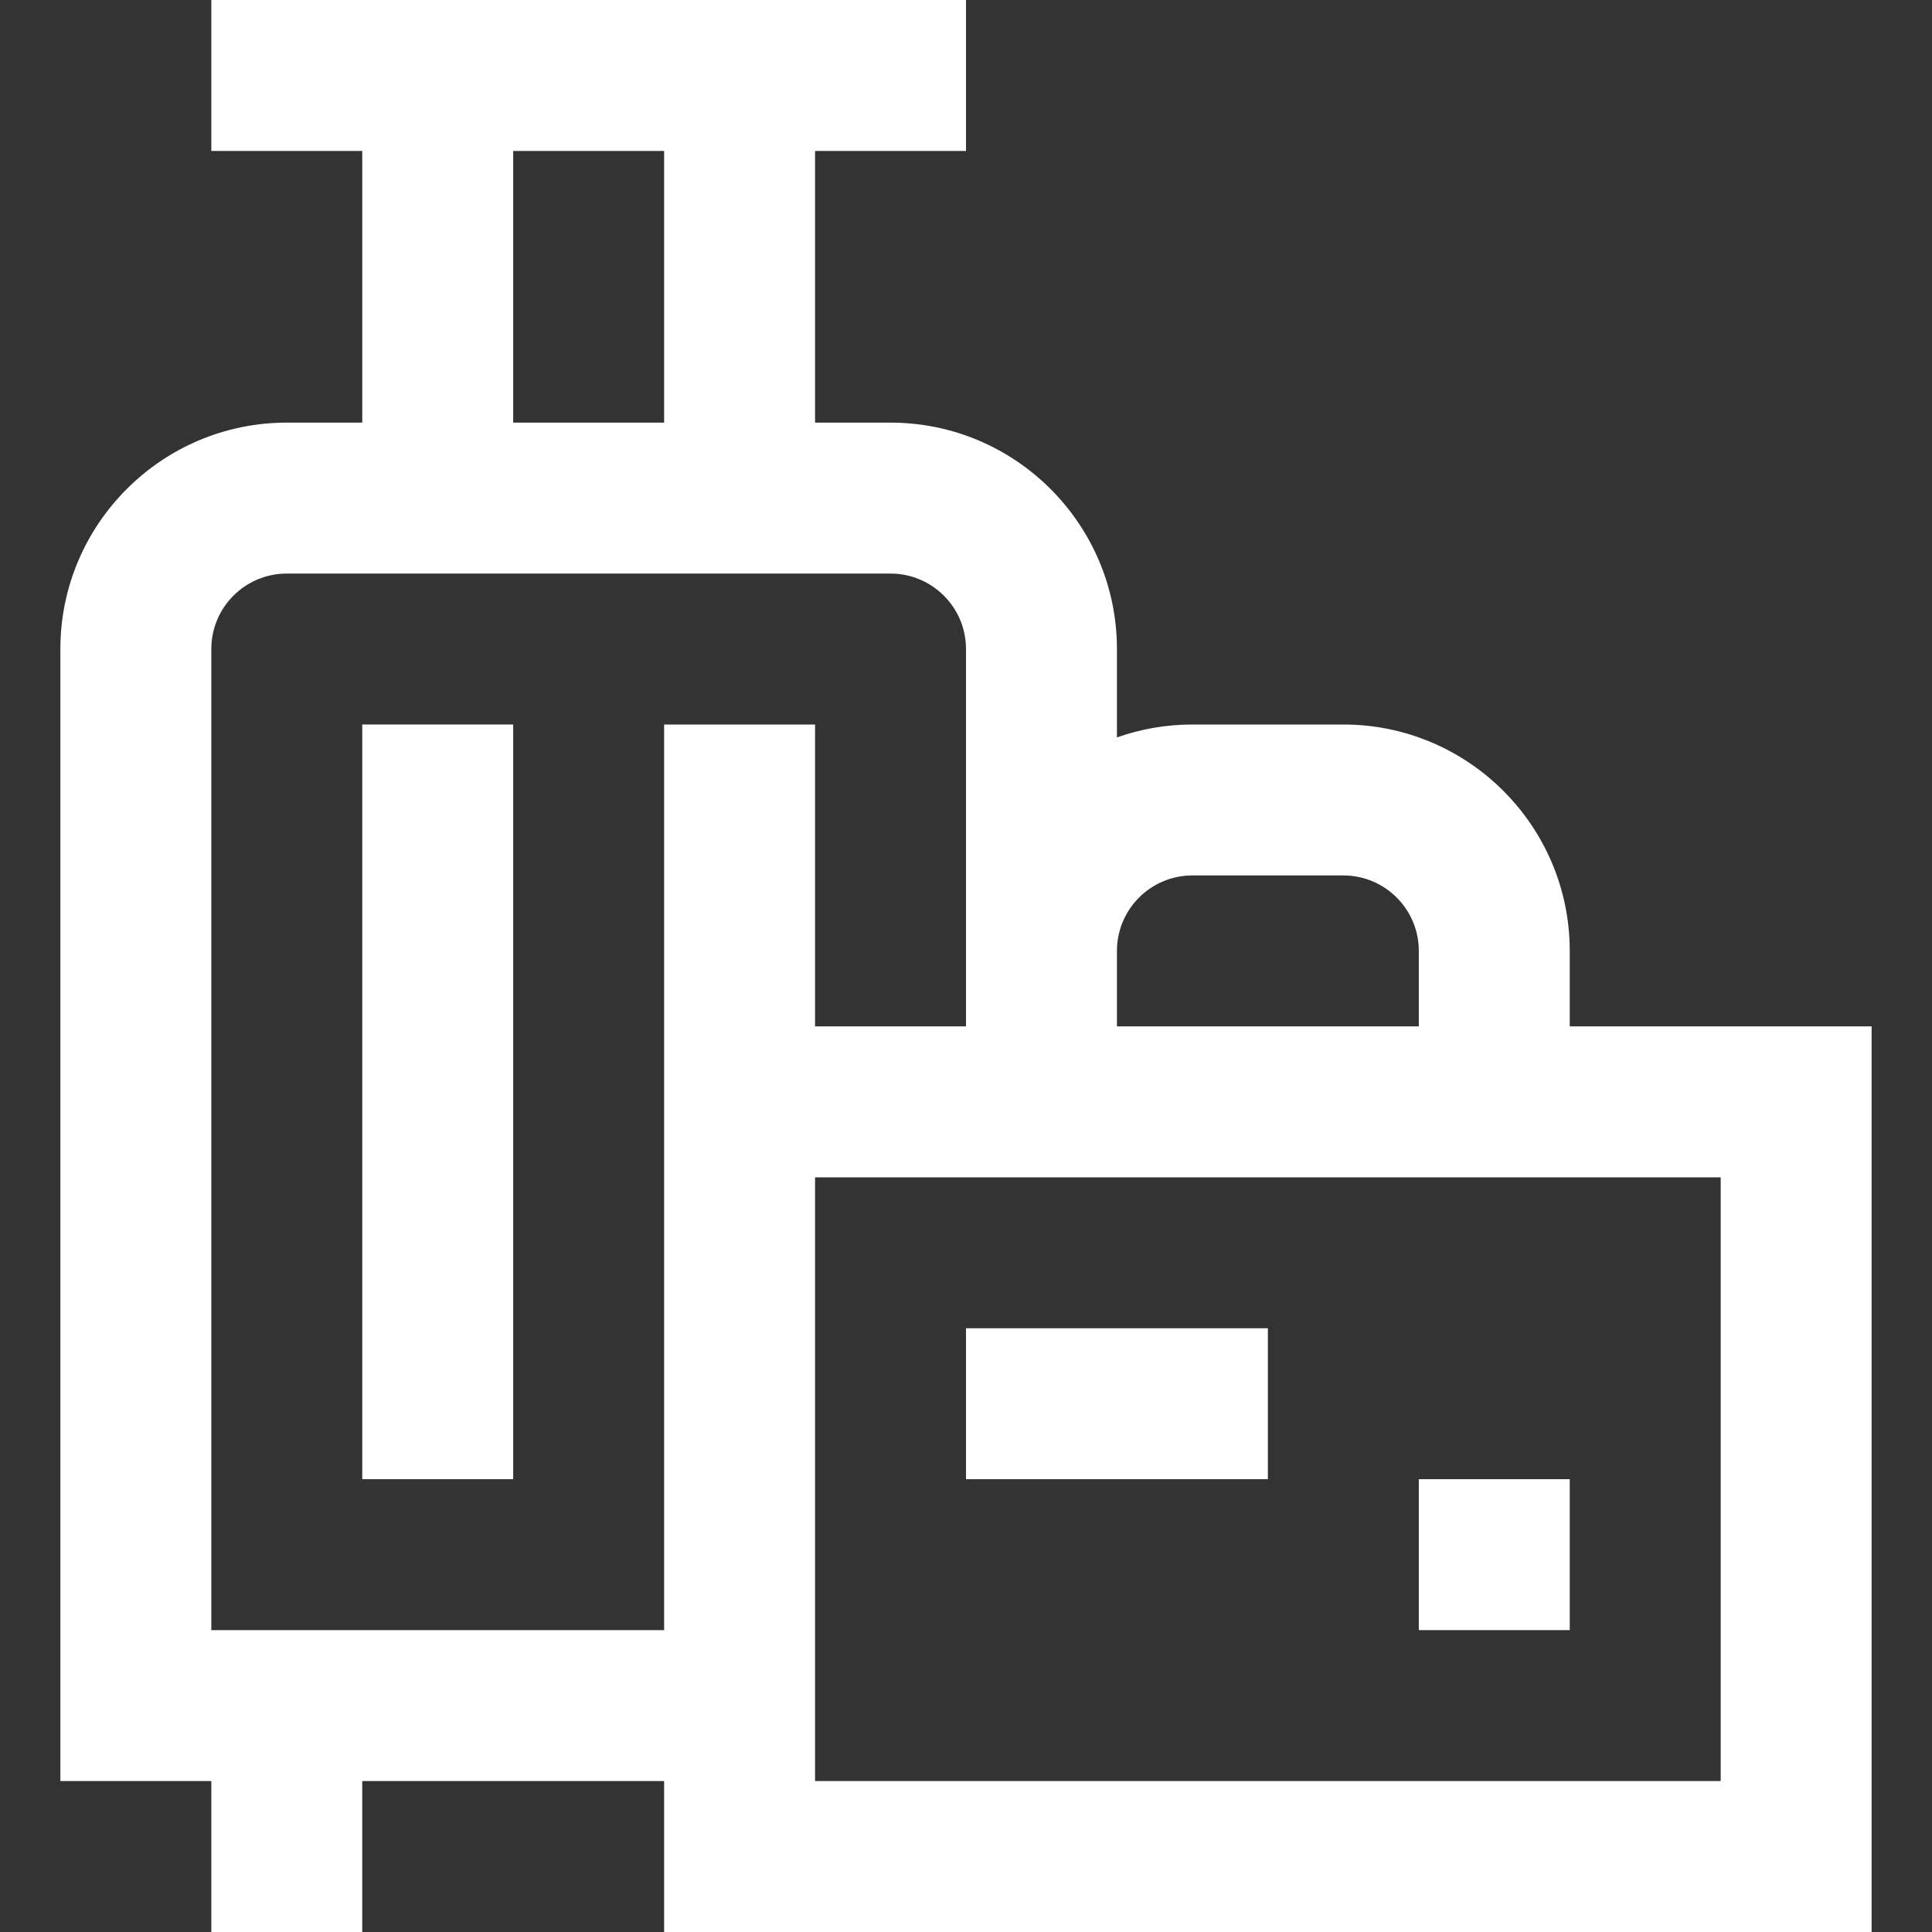 <svg width="16" height="16" viewBox="0 0 16 16" fill="none" xmlns="http://www.w3.org/2000/svg">
<rect x="0" y="0" width="16" height="16" fill="#333333" stroke="none"/>
<g clip-path="url(#clip0_288_578)">
<path d="M13 8.5V7.875C13 6.841 12.159 6 11.125 6H9.875C9.656 6 9.446 6.038 9.25 6.107V5.375C9.25 4.341 8.409 3.5 7.375 3.5H6.75V1.25H8V0H1.75V1.25H3V3.5H2.375C1.341 3.5 0.5 4.341 0.5 5.375V14.75H1.75V16H3V14.75H5.5V16H15.5V8.5H13ZM9.875 7.25H11.125C11.47 7.25 11.75 7.53 11.75 7.875V8.5H9.25V7.875C9.25 7.53 9.53 7.25 9.875 7.25ZM4.25 1.25H5.5V3.5H4.25V1.25ZM1.75 13.5V5.375C1.75 5.03 2.03 4.75 2.375 4.75H7.375C7.72 4.75 8 5.03 8 5.375V8.5H6.75V6H5.5V13.5H1.75ZM14.25 14.75H6.75V9.75H14.25V14.75Z" fill="white"/>
<path d="M3 6H4.25V12.25H3V6Z" fill="white"/>
<path d="M8 11H10.5V12.25H8V11Z" fill="white"/>
<path d="M11.75 12.25H13V13.5H11.75V12.25Z" fill="white"/>
</g>
<defs>
<clipPath id="clip0_288_578">
<rect width="16" height="16" fill="white"/>
</clipPath>
</defs>
</svg>
